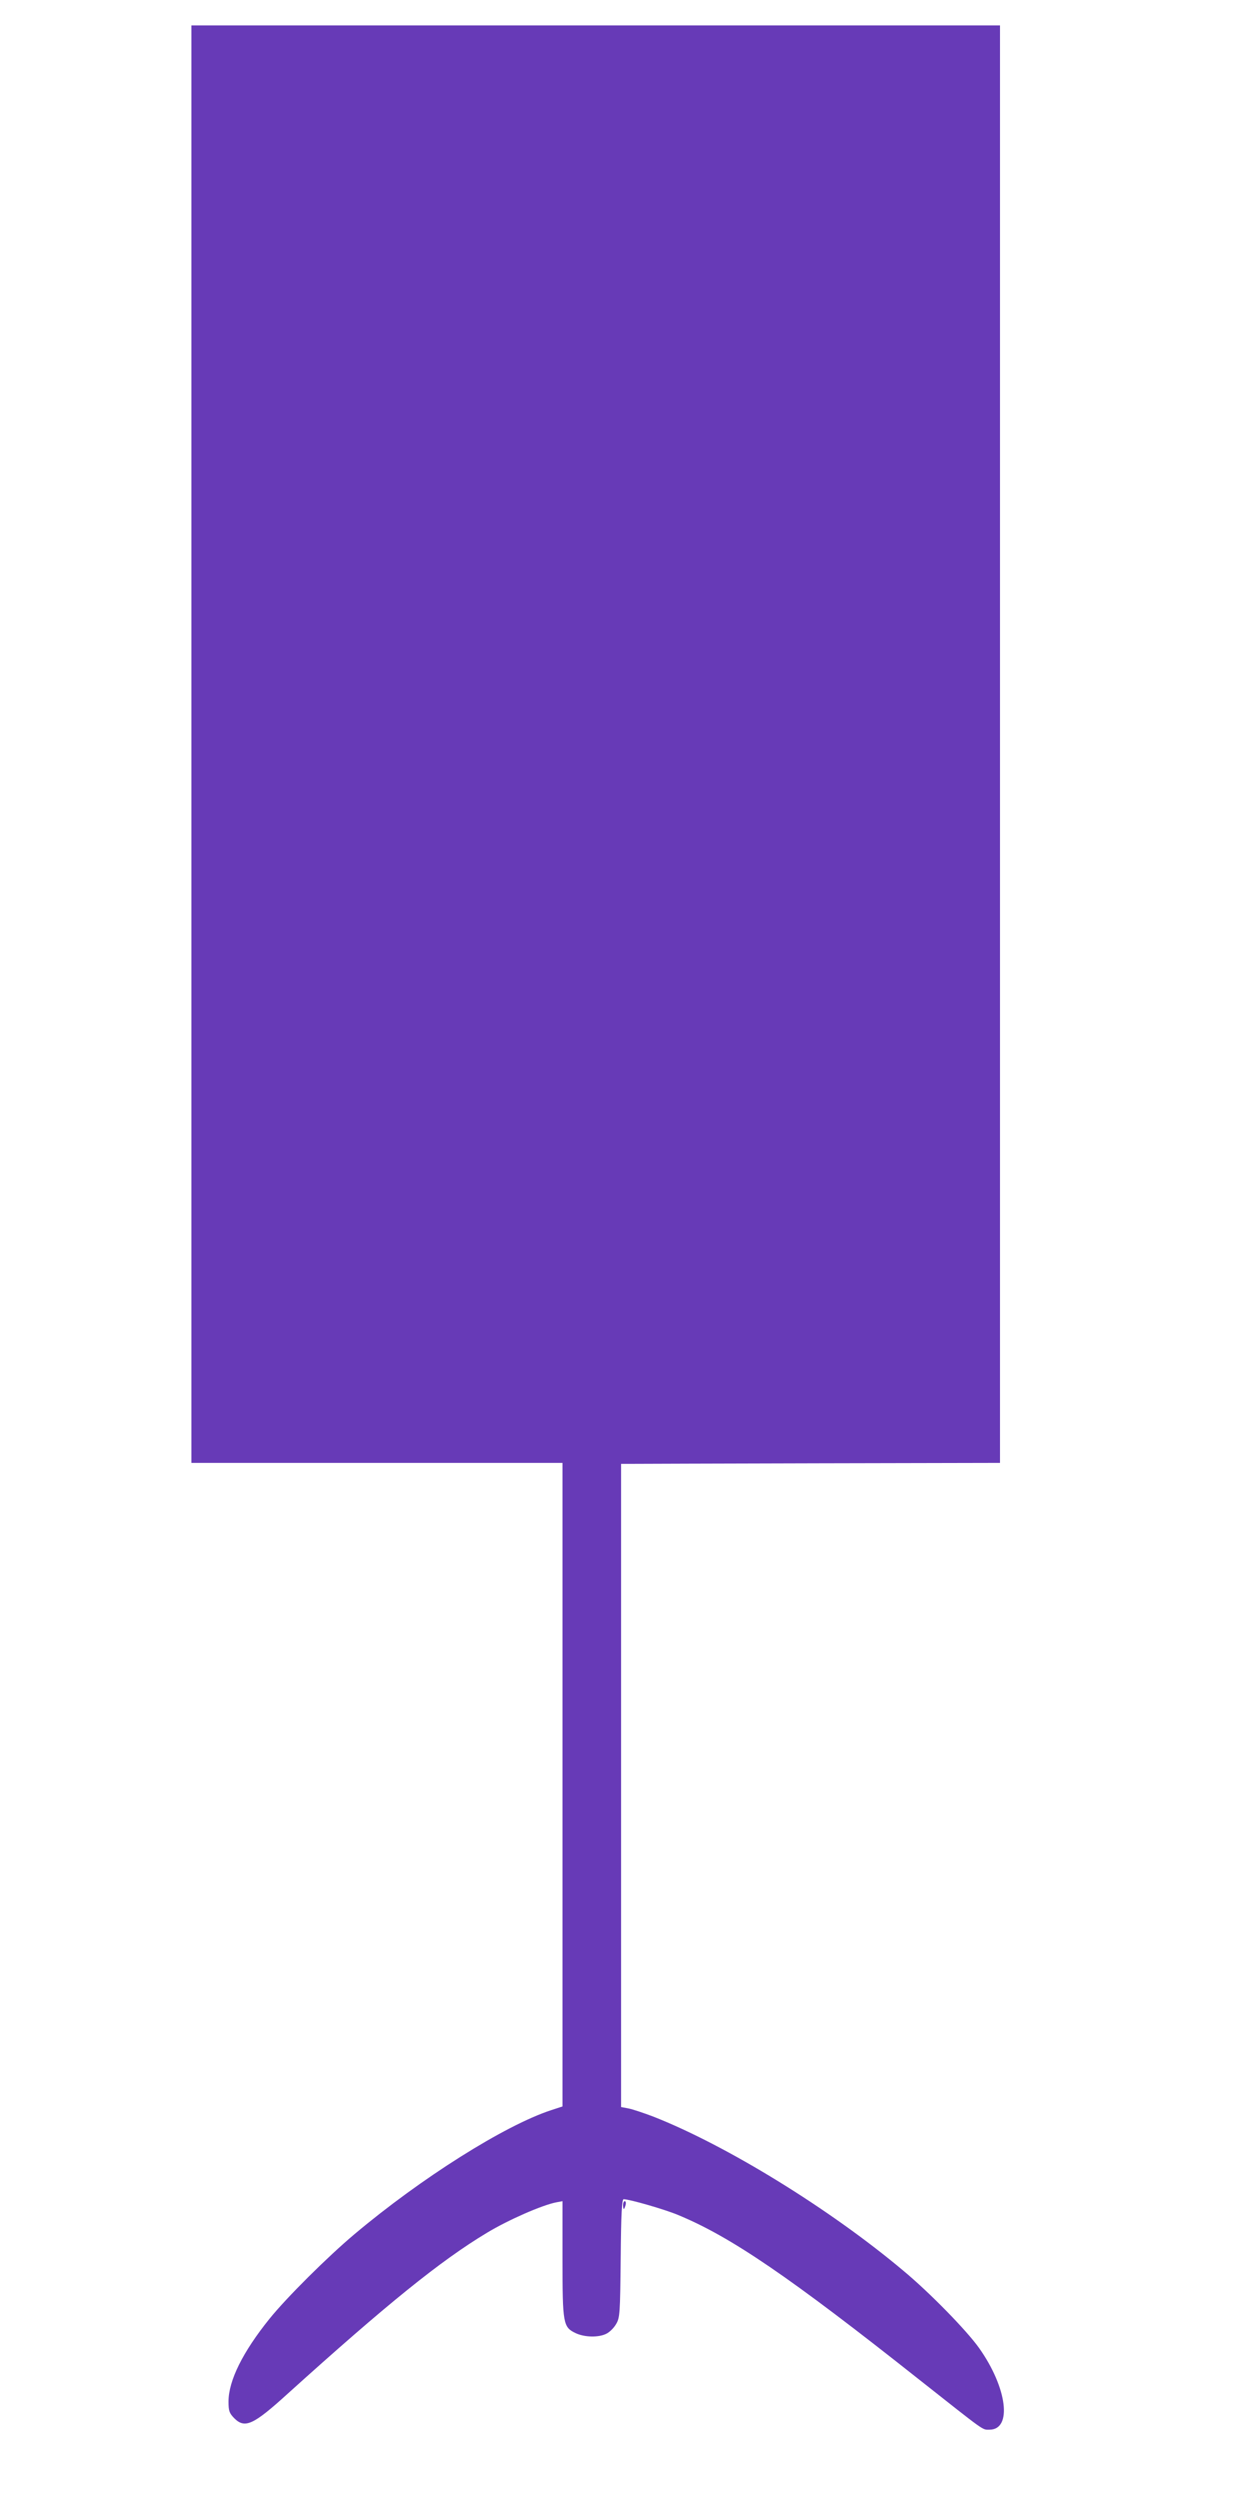 <?xml version="1.0" standalone="no"?>
<!DOCTYPE svg PUBLIC "-//W3C//DTD SVG 20010904//EN"
 "http://www.w3.org/TR/2001/REC-SVG-20010904/DTD/svg10.dtd">
<svg version="1.0" xmlns="http://www.w3.org/2000/svg"
 width="640pt" height="1280pt" viewBox="0 0 640 1280"
 preserveAspectRatio="xMidYMid meet">
<g transform="translate(0,1280) scale(0.1,-0.1)"
fill="#673ab7" stroke="none">
<path d="M980 8990 l0 -3680 950 0 950 0 0 -1647 0 -1648 -58 -19 c-238 -78
-666 -348 -1007 -635 -138 -116 -348 -325 -435 -433 -137 -170 -210 -317 -210
-424 0 -48 4 -59 29 -85 55 -55 98 -35 276 127 505 456 780 679 1018 822 111
67 283 142 355 156 l32 6 0 -296 c0 -334 3 -349 68 -380 45 -21 116 -23 156
-3 17 8 39 30 50 49 20 33 21 54 24 337 2 227 6 303 15 303 30 0 210 -52 277
-80 272 -112 574 -319 1238 -845 342 -270 320 -255 358 -255 118 0 91 215 -53
418 -63 89 -252 283 -388 396 -377 317 -906 642 -1280 789 -50 19 -107 38
-128 42 l-37 7 0 1647 0 1646 47 0 c27 0 463 2 971 3 l922 2 0 3680 0 3680
-2070 0 -2070 0 0 -3680z"/>
<path d="M3190 1510 c0 -11 2 -20 4 -20 2 0 6 9 9 20 3 11 1 20 -4 20 -5 0 -9
-9 -9 -20z"/>
</g>
</svg>

